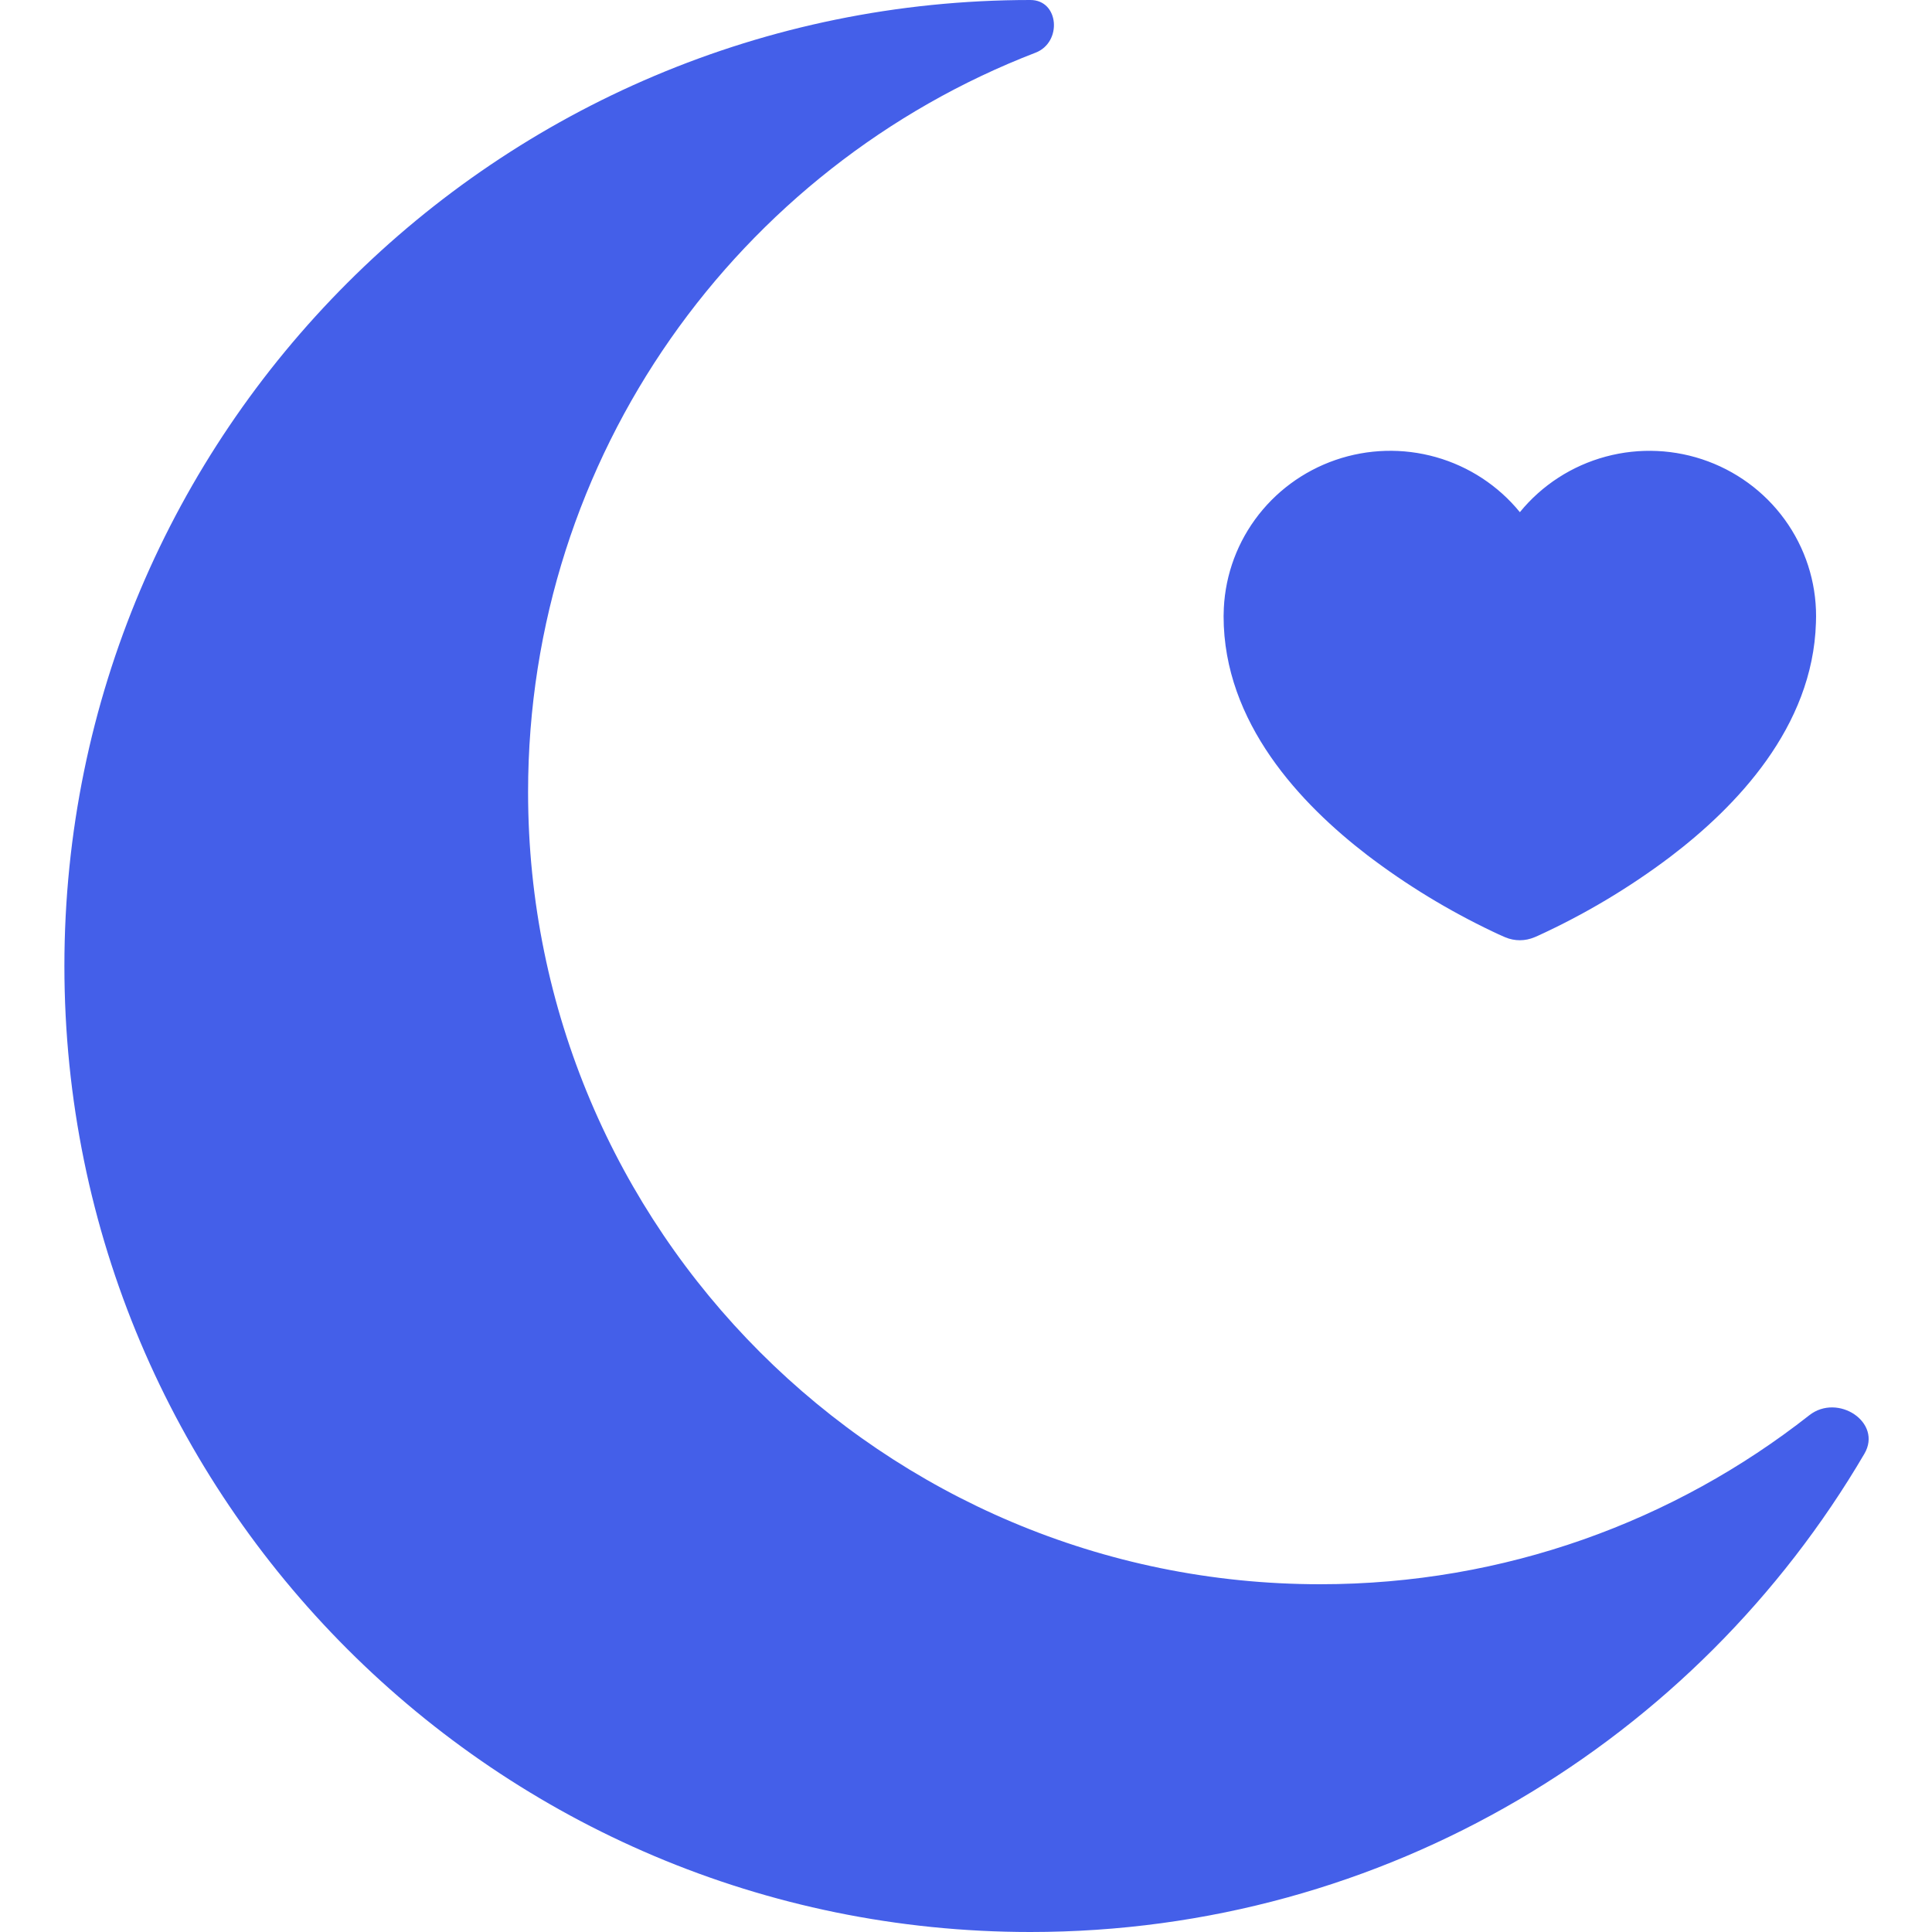 <svg width="300" height="300" viewBox="0 0 300 300" fill="none" xmlns="http://www.w3.org/2000/svg">
<path d="M160 0C164.467 0 164.966 6.576 160.798 8.181C114.705 25.938 82 70.649 82 123C82 190.931 137.069 246 205 246C233.66 246 260.031 236.198 280.943 219.762C285.376 216.278 292.352 220.878 289.5 225.742C263.461 270.168 215.214 300 160 300C77.157 300 10 232.843 10 150C10 67.157 77.157 0 160 0Z" fill="#445FE9"/>
<path d="M190.008 95.4C190.06 90.117 191.756 84.979 194.865 80.688C197.974 76.396 202.343 73.162 207.376 71.425C212.409 69.689 217.86 69.535 222.984 70.986C228.108 72.437 232.655 75.421 236.004 79.53C239.425 75.335 244.092 72.315 249.342 70.901C254.593 69.486 260.159 69.749 265.251 71.651C270.342 73.553 274.699 76.999 277.702 81.497C280.705 85.995 282.201 91.318 281.978 96.707C281.495 112.927 269.574 125.286 259.325 133.069C252.954 137.873 246.076 141.976 238.81 145.305C238.652 145.381 238.524 145.437 238.427 145.473L238.32 145.518L238.289 145.533H238.274C237.557 145.84 236.785 145.999 236.005 146C235.225 146.001 234.453 145.845 233.735 145.541H233.72L233.689 145.518L233.574 145.473C232.976 145.214 232.383 144.943 231.796 144.659C224.923 141.39 218.411 137.425 212.362 132.825C201.997 124.875 190 112.243 190 95.689L190.008 95.4Z" fill="#445FE9"/>
</svg>
